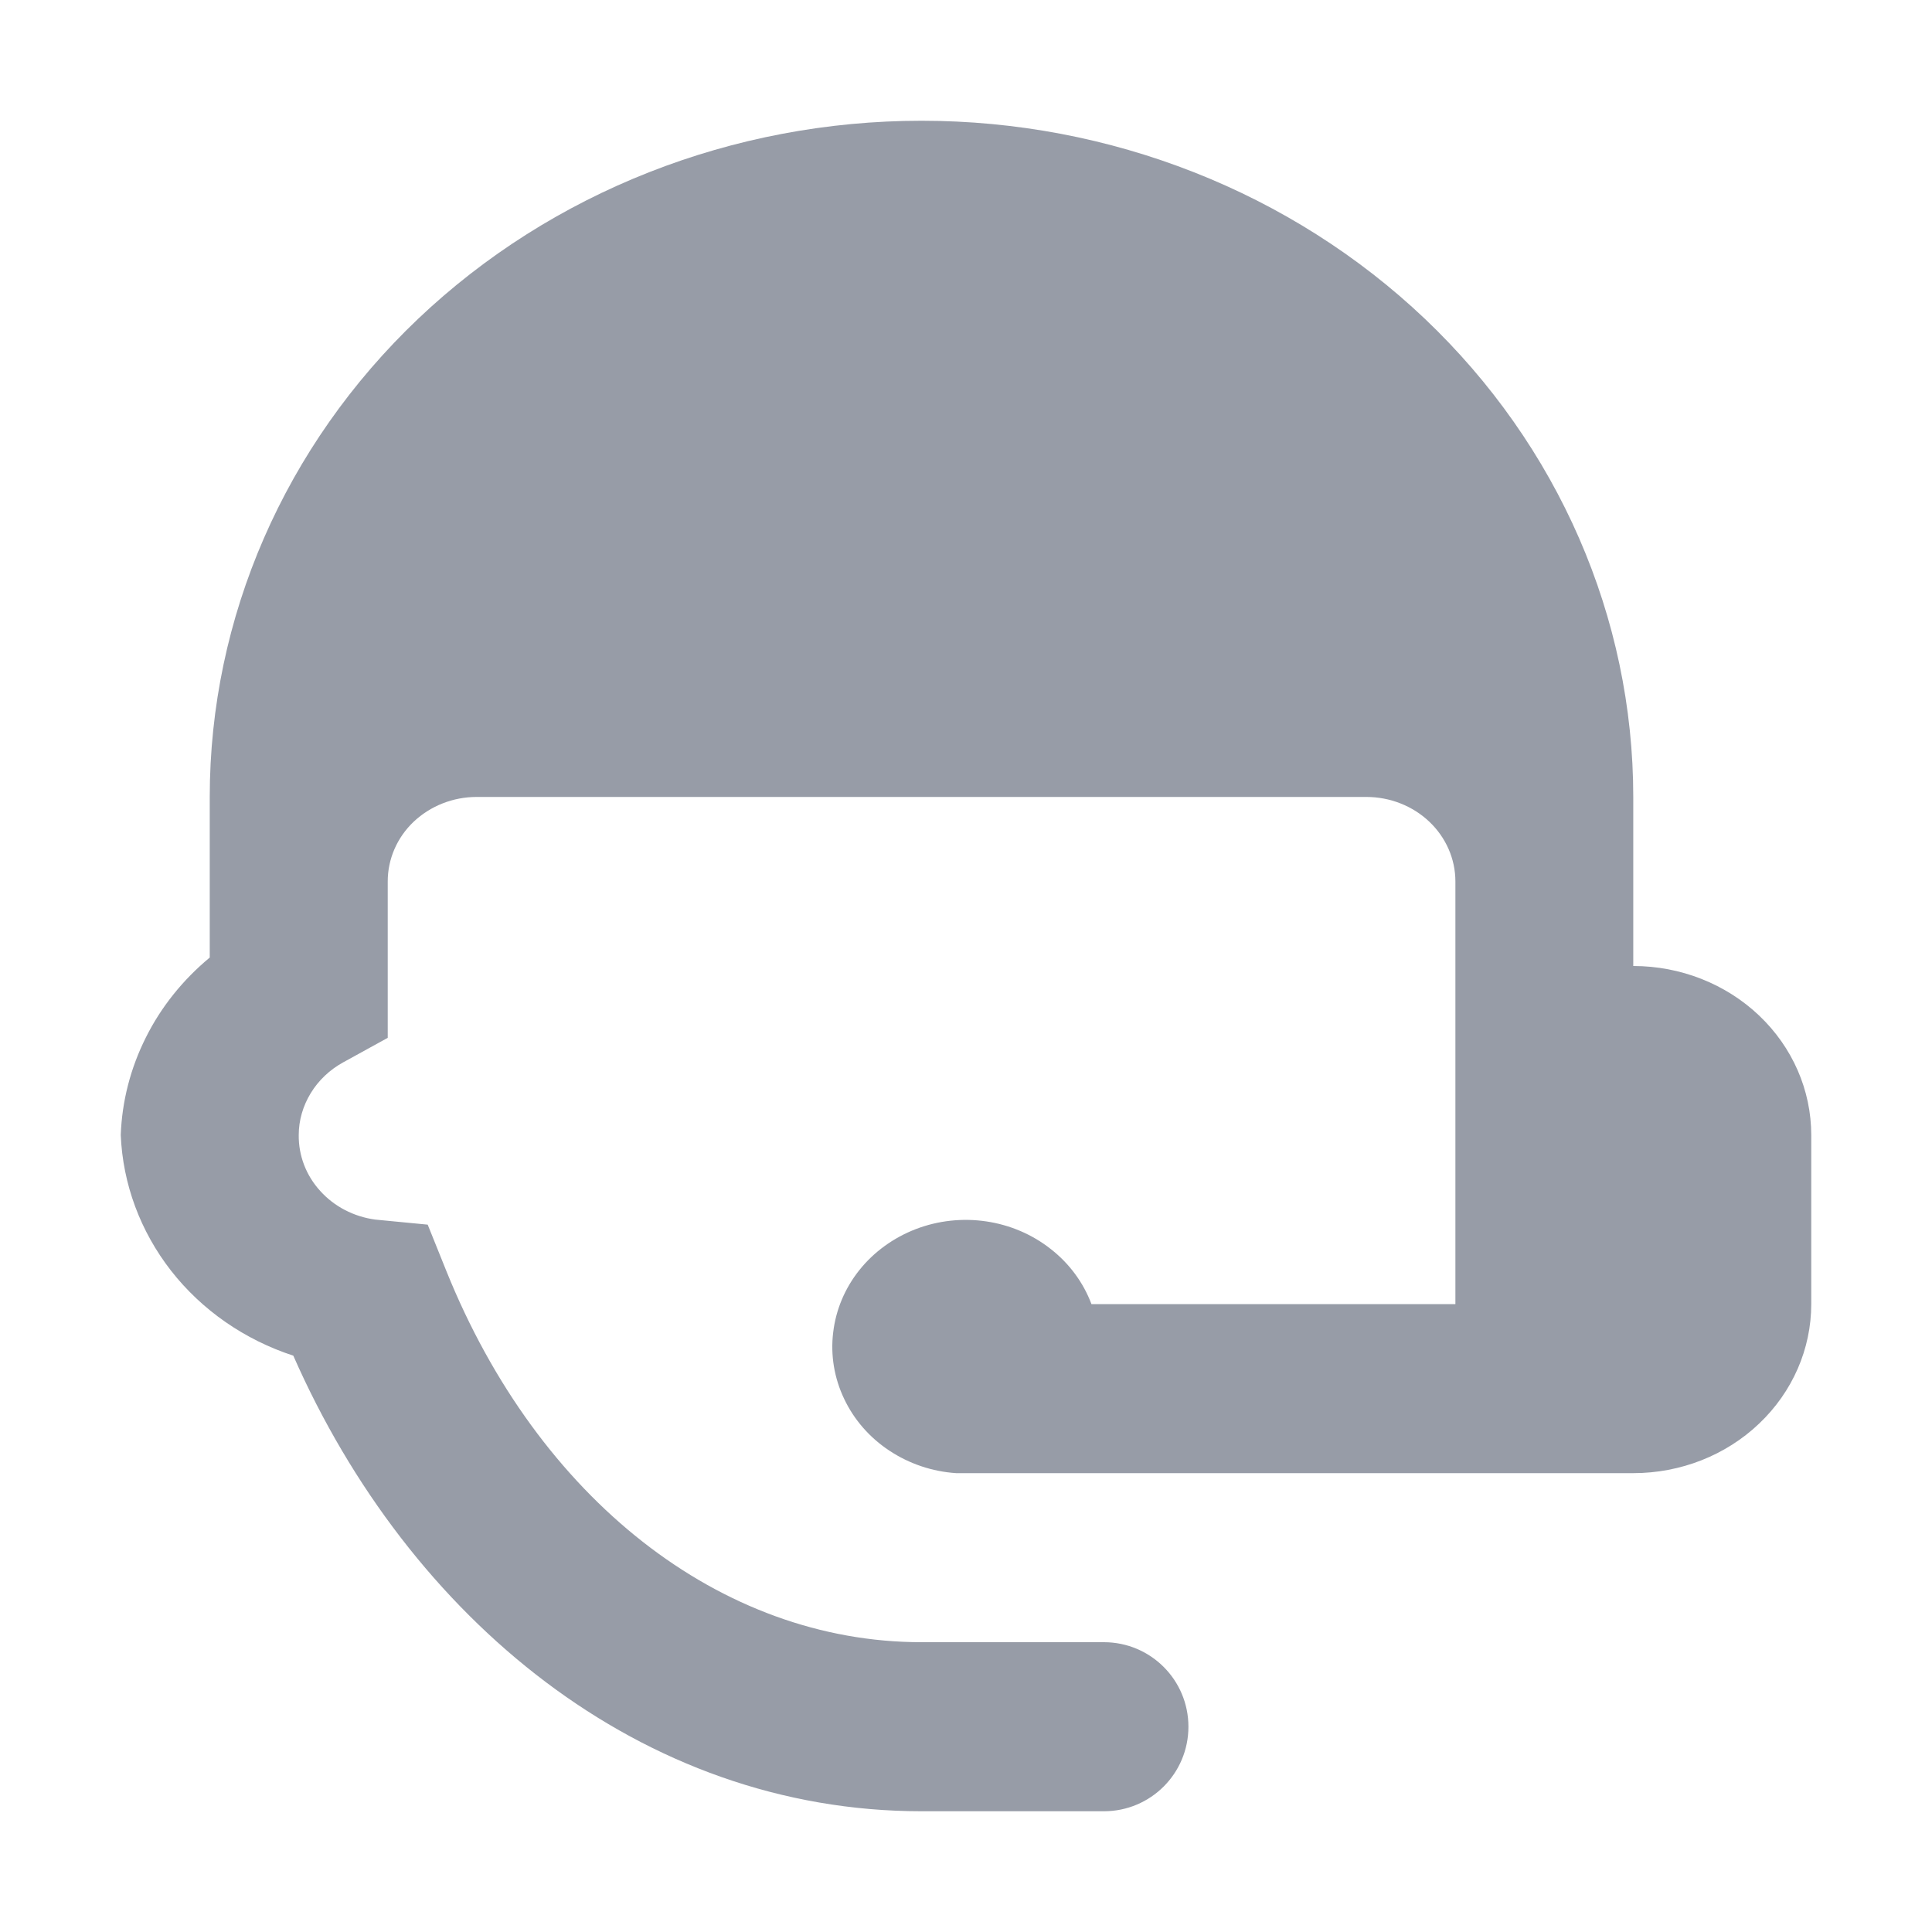 <svg width="16" height="16" viewBox="0 0 16 16" fill="none" xmlns="http://www.w3.org/2000/svg">
<path d="M7.632 1C6.068 1 4.569 1.59 3.463 2.64C2.358 3.69 1.737 5.115 1.737 6.6V7.93C1.515 8.114 1.334 8.339 1.208 8.592C1.081 8.845 1.01 9.12 1 9.4C1.017 9.806 1.162 10.197 1.417 10.524C1.672 10.85 2.025 11.095 2.429 11.227C3.387 13.404 5.311 15 7.632 15H9.142C9.529 15 9.842 14.687 9.842 14.3C9.842 13.913 9.529 13.6 9.142 13.6H7.632C5.966 13.6 4.456 12.41 3.697 10.527L3.542 10.142L3.107 10.1C2.93 10.076 2.768 9.992 2.652 9.863C2.535 9.735 2.472 9.57 2.474 9.4C2.474 9.278 2.509 9.158 2.574 9.052C2.638 8.947 2.731 8.859 2.842 8.798L3.211 8.595V7.3C3.211 7.114 3.288 6.936 3.426 6.805C3.565 6.674 3.752 6.6 3.947 6.6H11.316C11.511 6.6 11.699 6.674 11.837 6.805C11.975 6.936 12.053 7.114 12.053 7.3V10.8H9.039C8.972 10.622 8.856 10.464 8.702 10.344C8.549 10.223 8.364 10.144 8.167 10.115C7.97 10.086 7.769 10.108 7.584 10.179C7.4 10.25 7.238 10.367 7.118 10.517C6.997 10.668 6.922 10.847 6.9 11.035C6.877 11.223 6.909 11.413 6.991 11.585C7.073 11.758 7.202 11.906 7.366 12.014C7.529 12.122 7.72 12.187 7.919 12.2H13.526C13.917 12.2 14.292 12.053 14.568 11.79C14.845 11.527 15 11.171 15 10.8V9.4C15 9.029 14.845 8.673 14.568 8.41C14.292 8.148 13.917 8 13.526 8V6.6C13.526 5.115 12.905 3.69 11.8 2.64C10.694 1.59 9.195 1 7.632 1Z" fill="#979CA7"/>
</svg>
